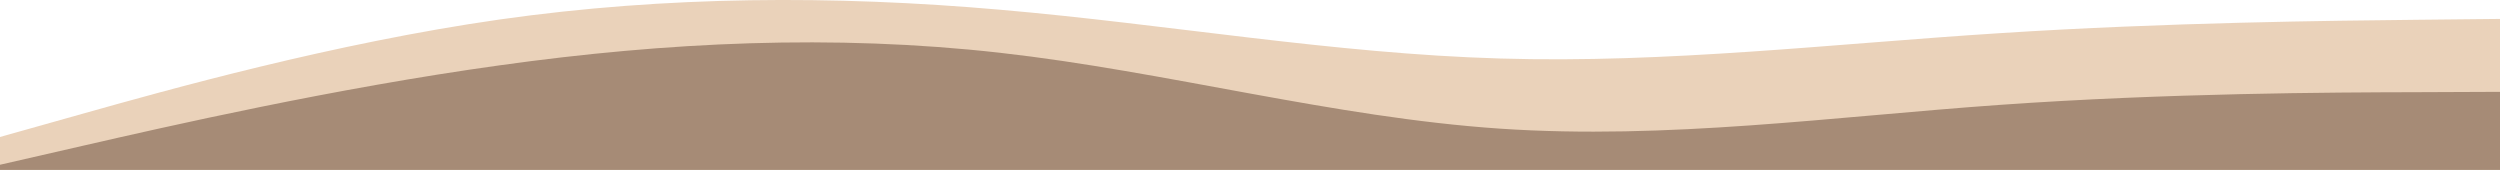 <?xml version="1.0" encoding="utf-8"?>
<!-- Generator: Adobe Illustrator 27.7.0, SVG Export Plug-In . SVG Version: 6.00 Build 0)  -->
<svg version="1.1" id="Layer_2_00000175318256752814874740000016602142689898562185_"
	 xmlns="http://www.w3.org/2000/svg" xmlns:xlink="http://www.w3.org/1999/xlink" x="0px" y="0px" viewBox="0 0 1440 97.9"
	 style="enable-background:new 0 0 1440 97.9;" xml:space="preserve">
<style type="text/css">
	.st0{fill:#EAD2BA;}
	.st1{fill:#A68B76;}
</style>
<g id="visual">
	<path class="st0" d="M0,96.9l48-11c48-11,144-33,240-46.3c96-13.4,192-18,288-7.2s192,37.2,288,43.7s192-6.9,288-13.7
		s192-7.2,240-7.3l48-0.2v-44l-48,0.5c-48,0.5-144,1.5-240,7.7c-96,6.1-192,17.5-288,14.6c-96-2.8-192-19.8-288-28.1
		c-96-8.4-192-8-288,5.6C192,24.9,96,51.9,48,65.4L0,78.9V96.9z"/>
	<path class="st1" d="M0,97.9h1440v-45l-48,0.2c-48,0.1-144,0.5-240,7.3S960,80.6,864,74.1S672,41.2,576,30.4s-192-6.2-288,7.2
		C192,50.9,96,72.9,48,83.9l-48,11V97.9z"/>
</g>
</svg>
